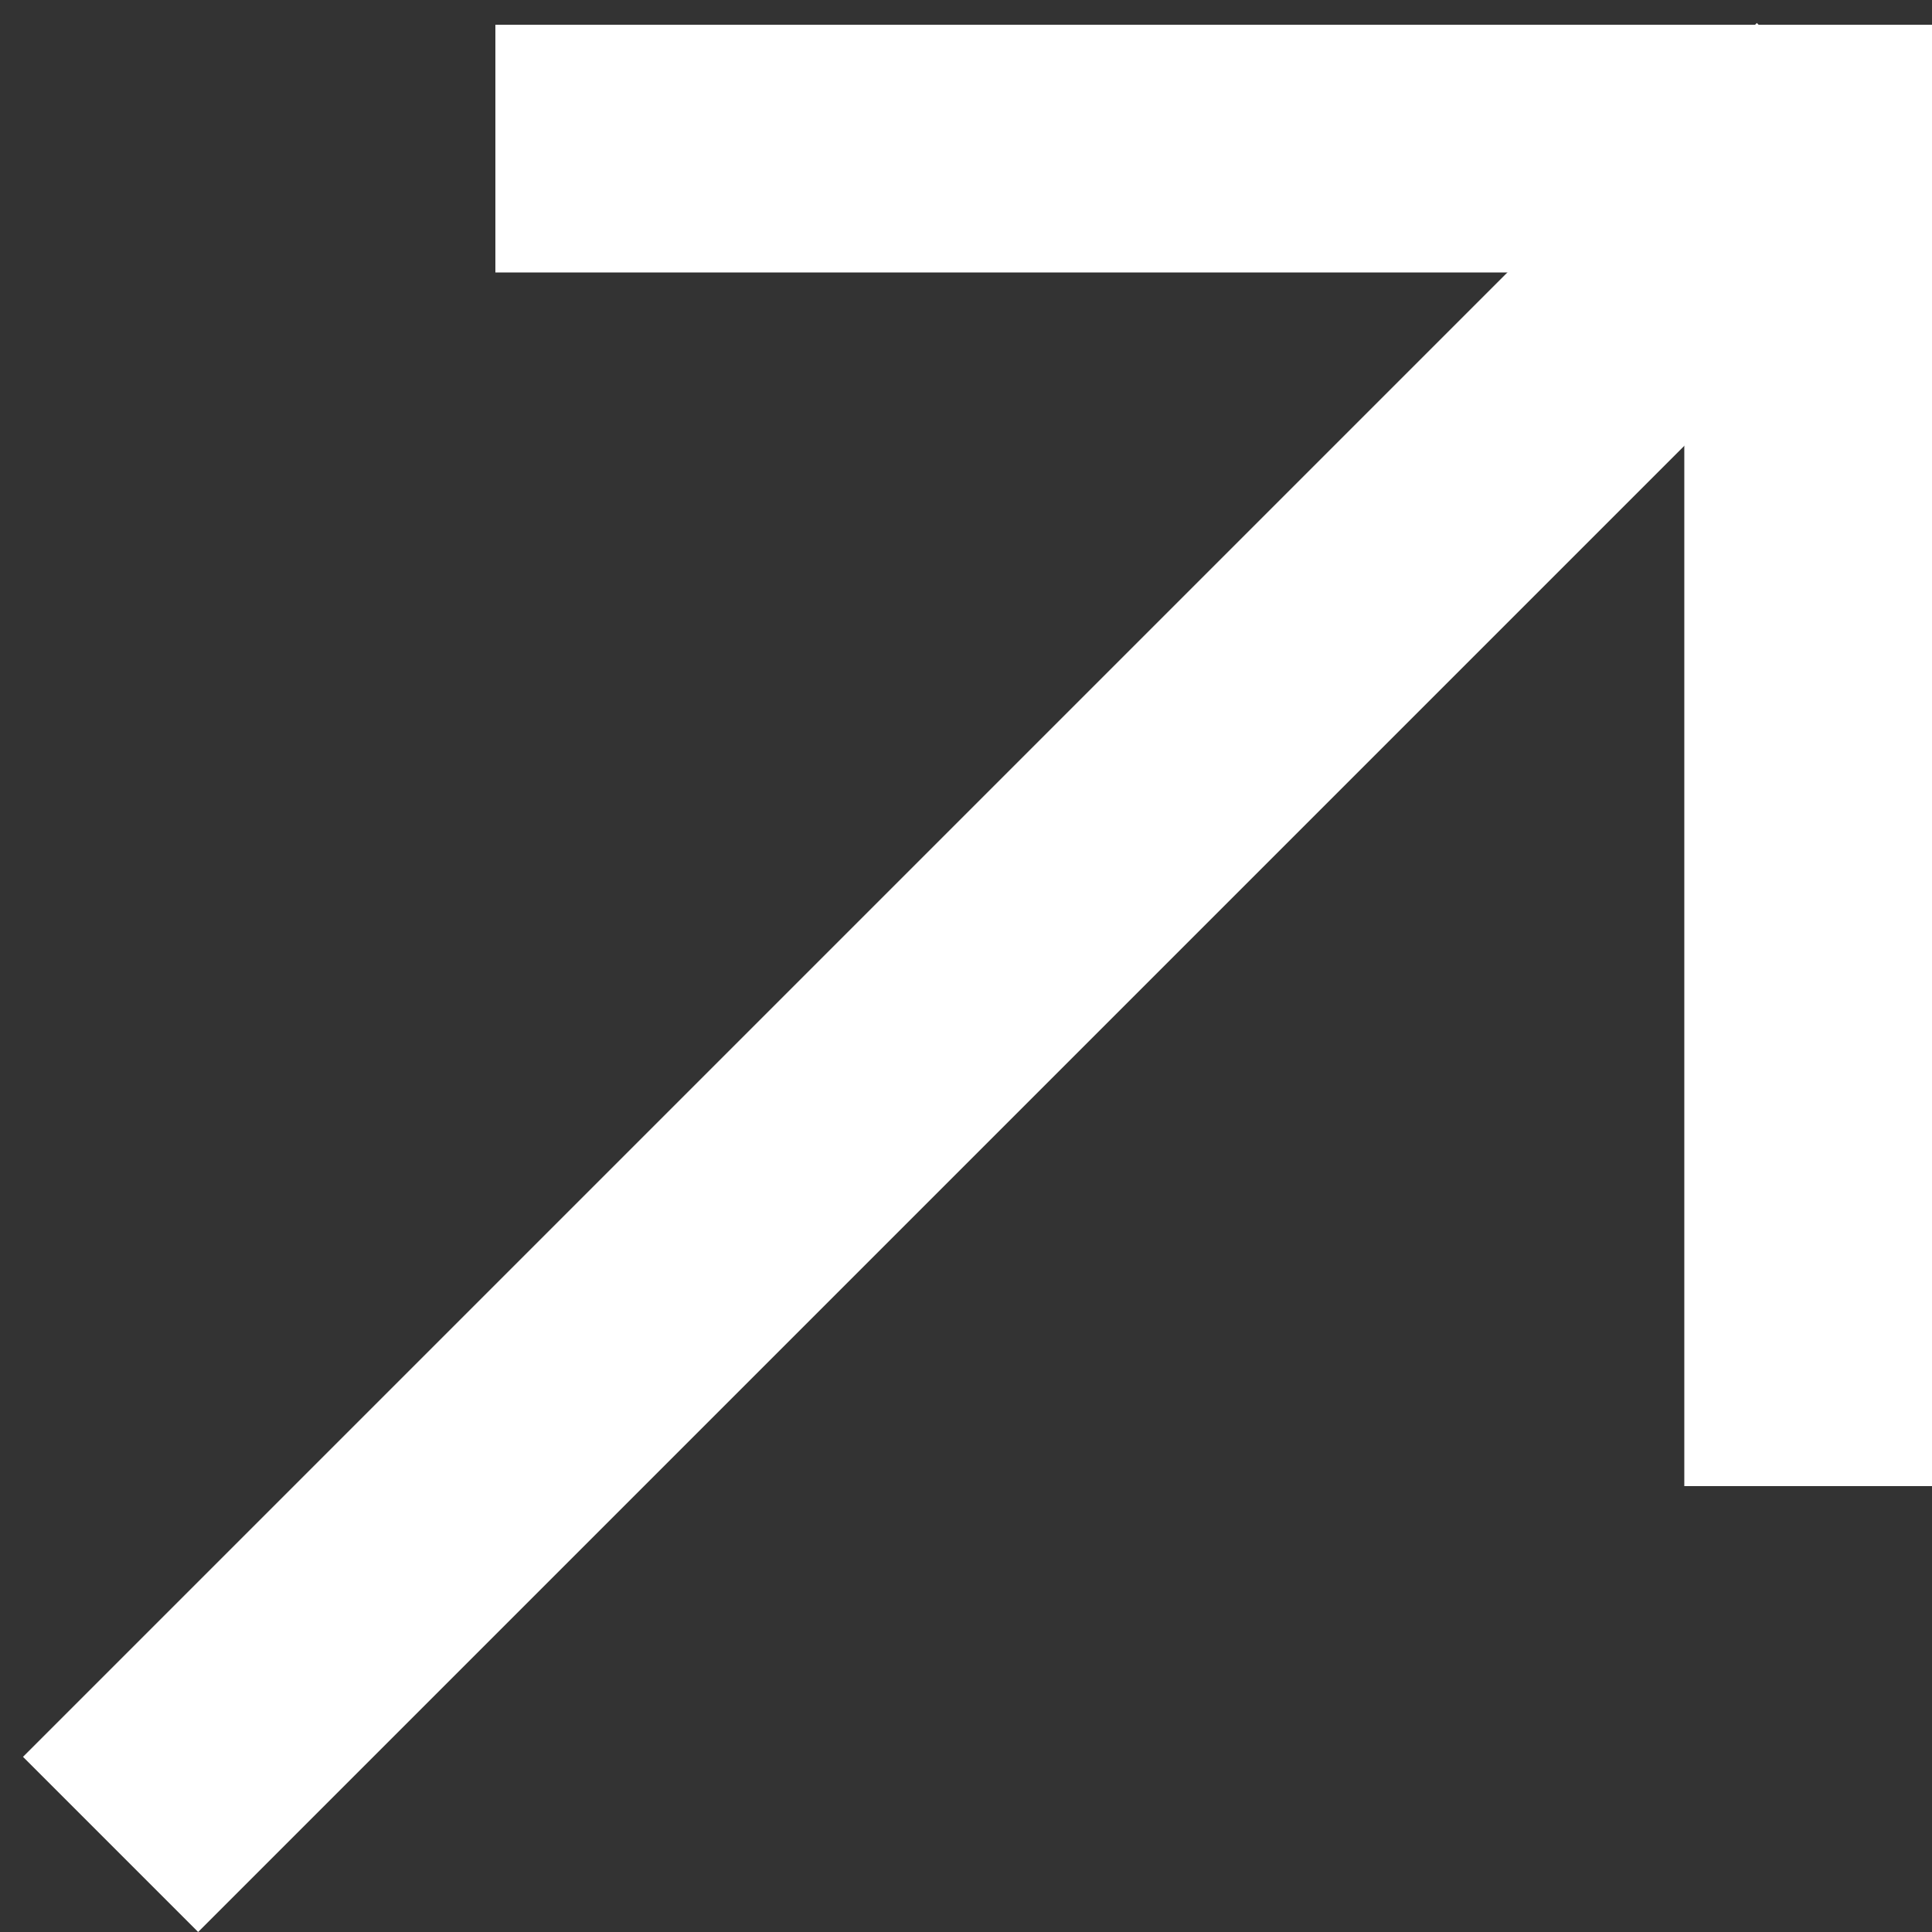 <?xml version="1.0" encoding="UTF-8"?> <svg xmlns="http://www.w3.org/2000/svg" width="39" height="39" viewBox="0 0 39 39" fill="none"><rect x="0" y="0" width="39" height="39" fill="#333333" stroke="none"/> <line x1="2.232" y1="37.232" x2="37.232" y2="2.232" stroke="white" stroke-width="5"></line> <path d="M10 3L39 3" stroke="white" stroke-width="5"></path> <path d="M36.5 29.999V1" stroke="white" stroke-width="5"></path> </svg> 